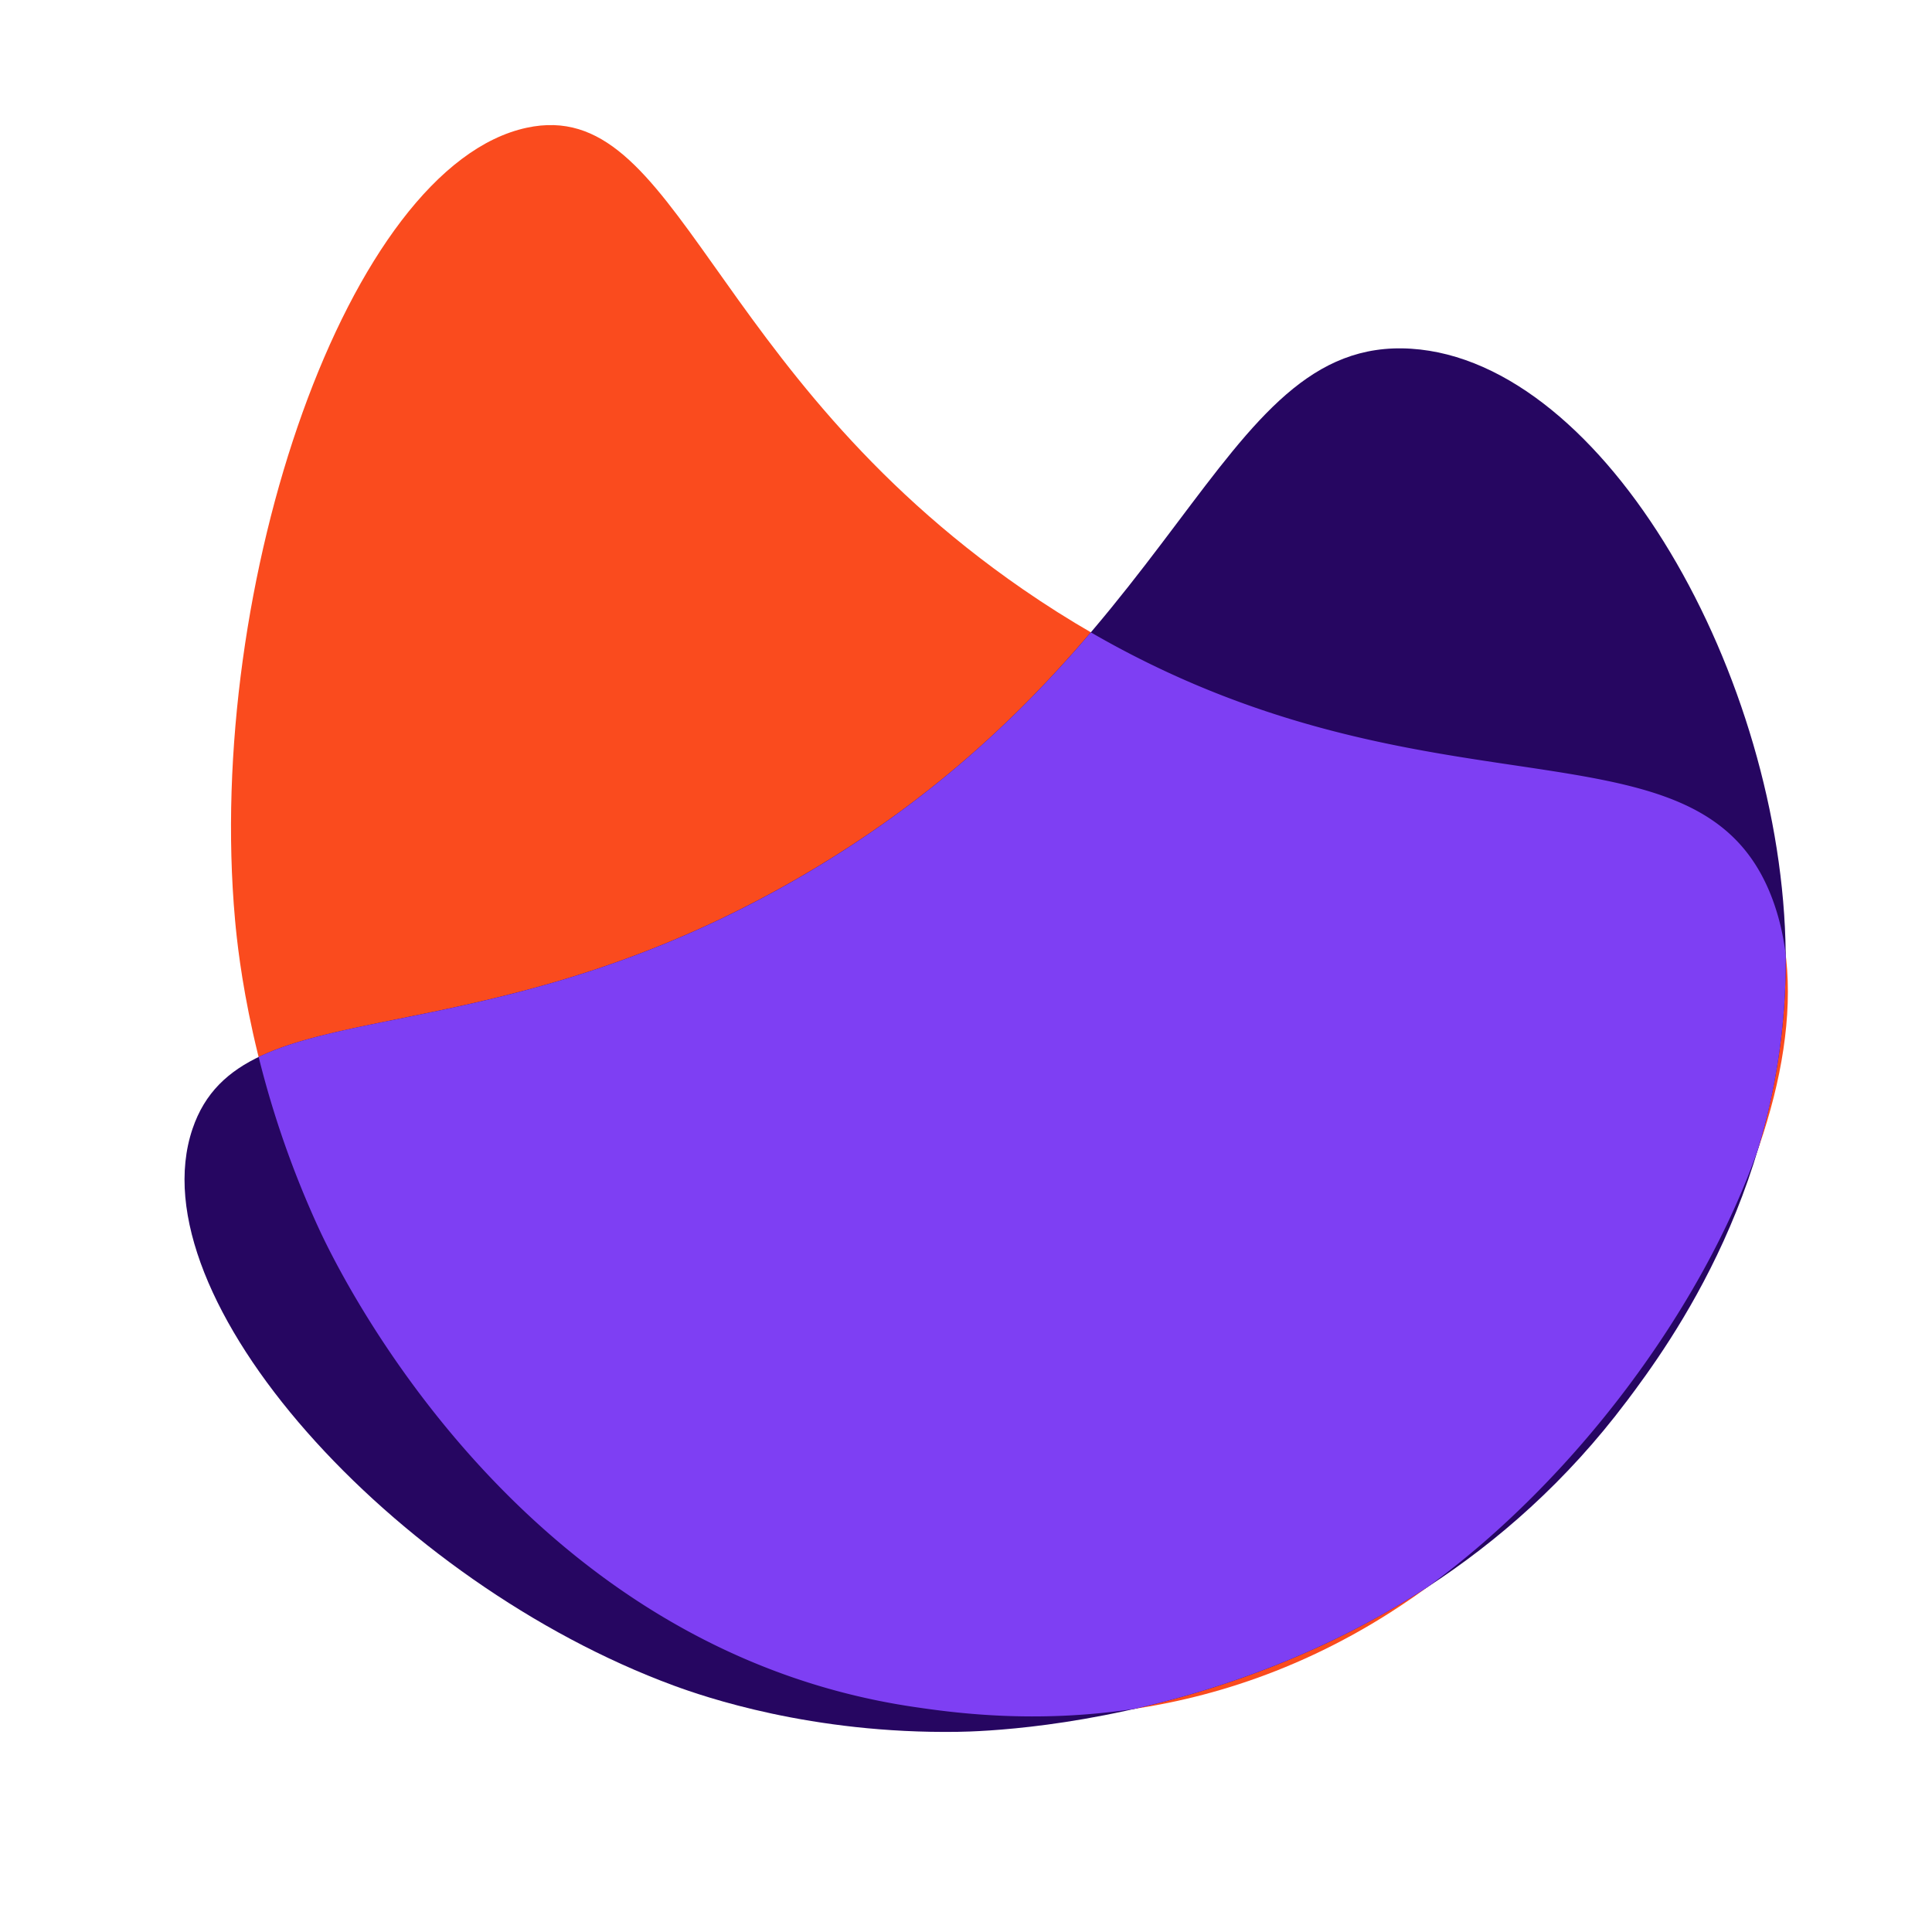 <svg width="48" height="48" fill="none" xmlns="http://www.w3.org/2000/svg"><path d="M22.7 42.406c1.813.27 6.727.915 11.842-2.345 6.177-3.937 11.35-12.742 9.495-17.72-1.895-5.087-9.3-1.264-18.628-7.704-7.88-5.44-8.547-12.278-12.324-11.463C8.65 4.13 5.088 14.518 5.84 22.86c.08.884.418 4.064 2.078 7.656.505 1.092 5.012 10.444 14.78 11.89Z" fill="#FA4B1E"/><path d="M40.406 34.825c1.101-1.464 4.02-5.464 3.959-11.138-.073-6.853-4.474-14.712-9.305-15.023-4.937-.318-5.556 7.553-15.203 13.138-8.15 4.718-13.864 2.666-15.074 6.244C3.362 32.246 9.8 39.32 16.74 41.878c.736.27 3.407 1.202 7.051 1.149 1.107-.016 10.685-.315 16.614-8.202Z" fill="#260661"/><path fill-rule="evenodd" clip-rule="evenodd" d="M28.181 42.457c-2.464.371-4.463.101-5.482-.05-9.769-1.446-14.276-10.798-14.78-11.89a24.022 24.022 0 0 1-1.493-4.257c.876-.423 2.04-.657 3.45-.941 2.58-.52 5.989-1.206 9.982-3.517 3.286-1.904 5.525-4.072 7.244-6.091 4.04 2.338 7.655 2.876 10.53 3.304 3.19.476 5.47.815 6.405 3.327.161.433.27.895.329 1.38a16.398 16.398 0 0 1-.692 4.84c-1.386 3.96-4.556 8.211-8.199 10.862-2.543 1.656-5.168 2.55-7.294 3.033Z" fill="#7E3FF3"/></svg>